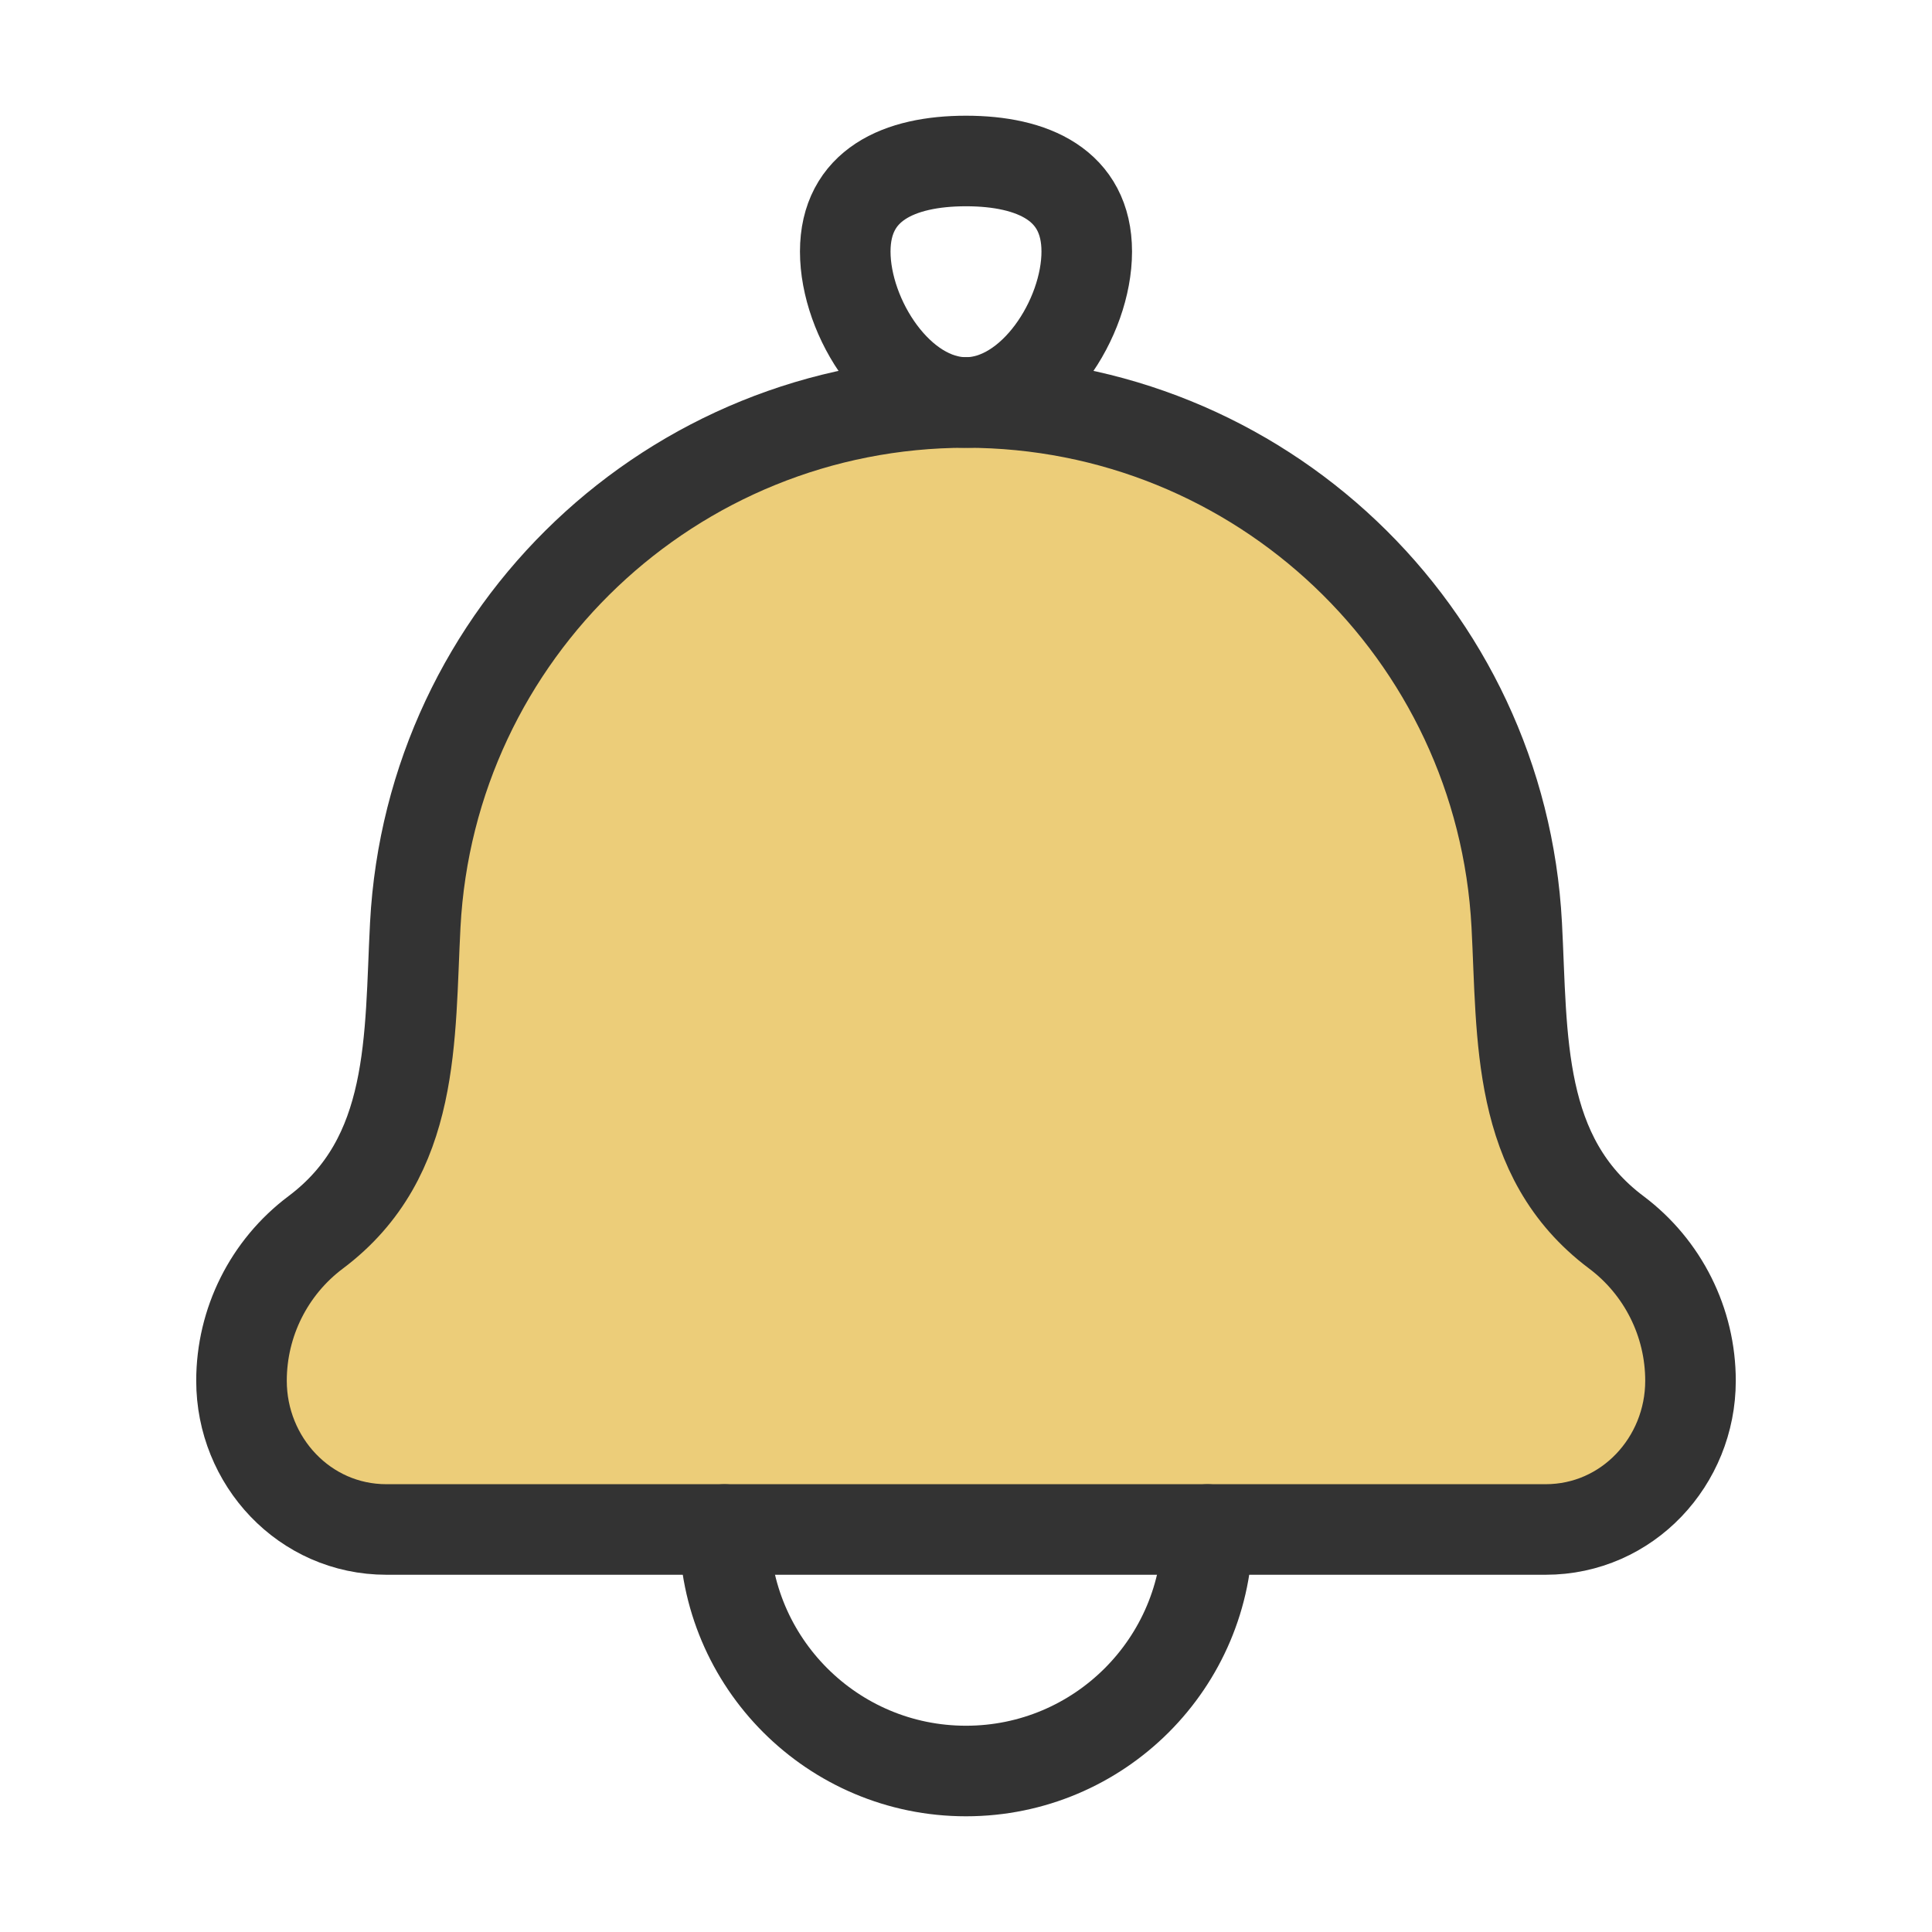 <?xml version="1.0" encoding="UTF-8"?>
<svg xmlns="http://www.w3.org/2000/svg" width="64" height="64" viewBox="0 0 64 64" fill="none">
  <path d="M13.756 30.642C13.56 34.365 13.785 38.328 10.459 40.822C8.911 41.983 8 43.805 8 45.74C8 48.402 10.085 50.666 12.8 50.666H51.2C53.915 50.666 56 48.402 56 45.74C56 43.805 55.089 41.983 53.541 40.822C50.215 38.328 50.44 34.365 50.244 30.642C49.734 20.939 41.717 13.333 32 13.333C22.283 13.333 14.266 20.939 13.756 30.642Z" fill="#ECCD79"></path>
  <path d="M13.756 30.642C13.56 34.365 13.785 38.328 10.459 40.822C8.911 41.983 8 43.805 8 45.74C8 48.402 10.085 50.666 12.8 50.666H51.2C53.915 50.666 56 48.402 56 45.74C56 43.805 55.089 41.983 53.541 40.822C50.215 38.328 50.44 34.365 50.244 30.642C49.734 20.939 41.717 13.333 32 13.333C22.283 13.333 14.266 20.939 13.756 30.642Z" stroke="#333333" stroke-width="3" stroke-linecap="round" stroke-linejoin="round"></path>
  <path d="M28 8.333C28 10.542 29.791 13.333 32 13.333C34.209 13.333 36 10.542 36 8.333C36 6.124 34.209 5.333 32 5.333C29.791 5.333 28 6.124 28 8.333Z" stroke="#333333" stroke-width="3" stroke-linecap="round" stroke-linejoin="round"></path>
  <path d="M40 50.667C40 55.085 36.418 58.667 32 58.667C27.582 58.667 24 55.085 24 50.667" stroke="#333333" stroke-width="3" stroke-linecap="round" stroke-linejoin="round"></path>
</svg>
